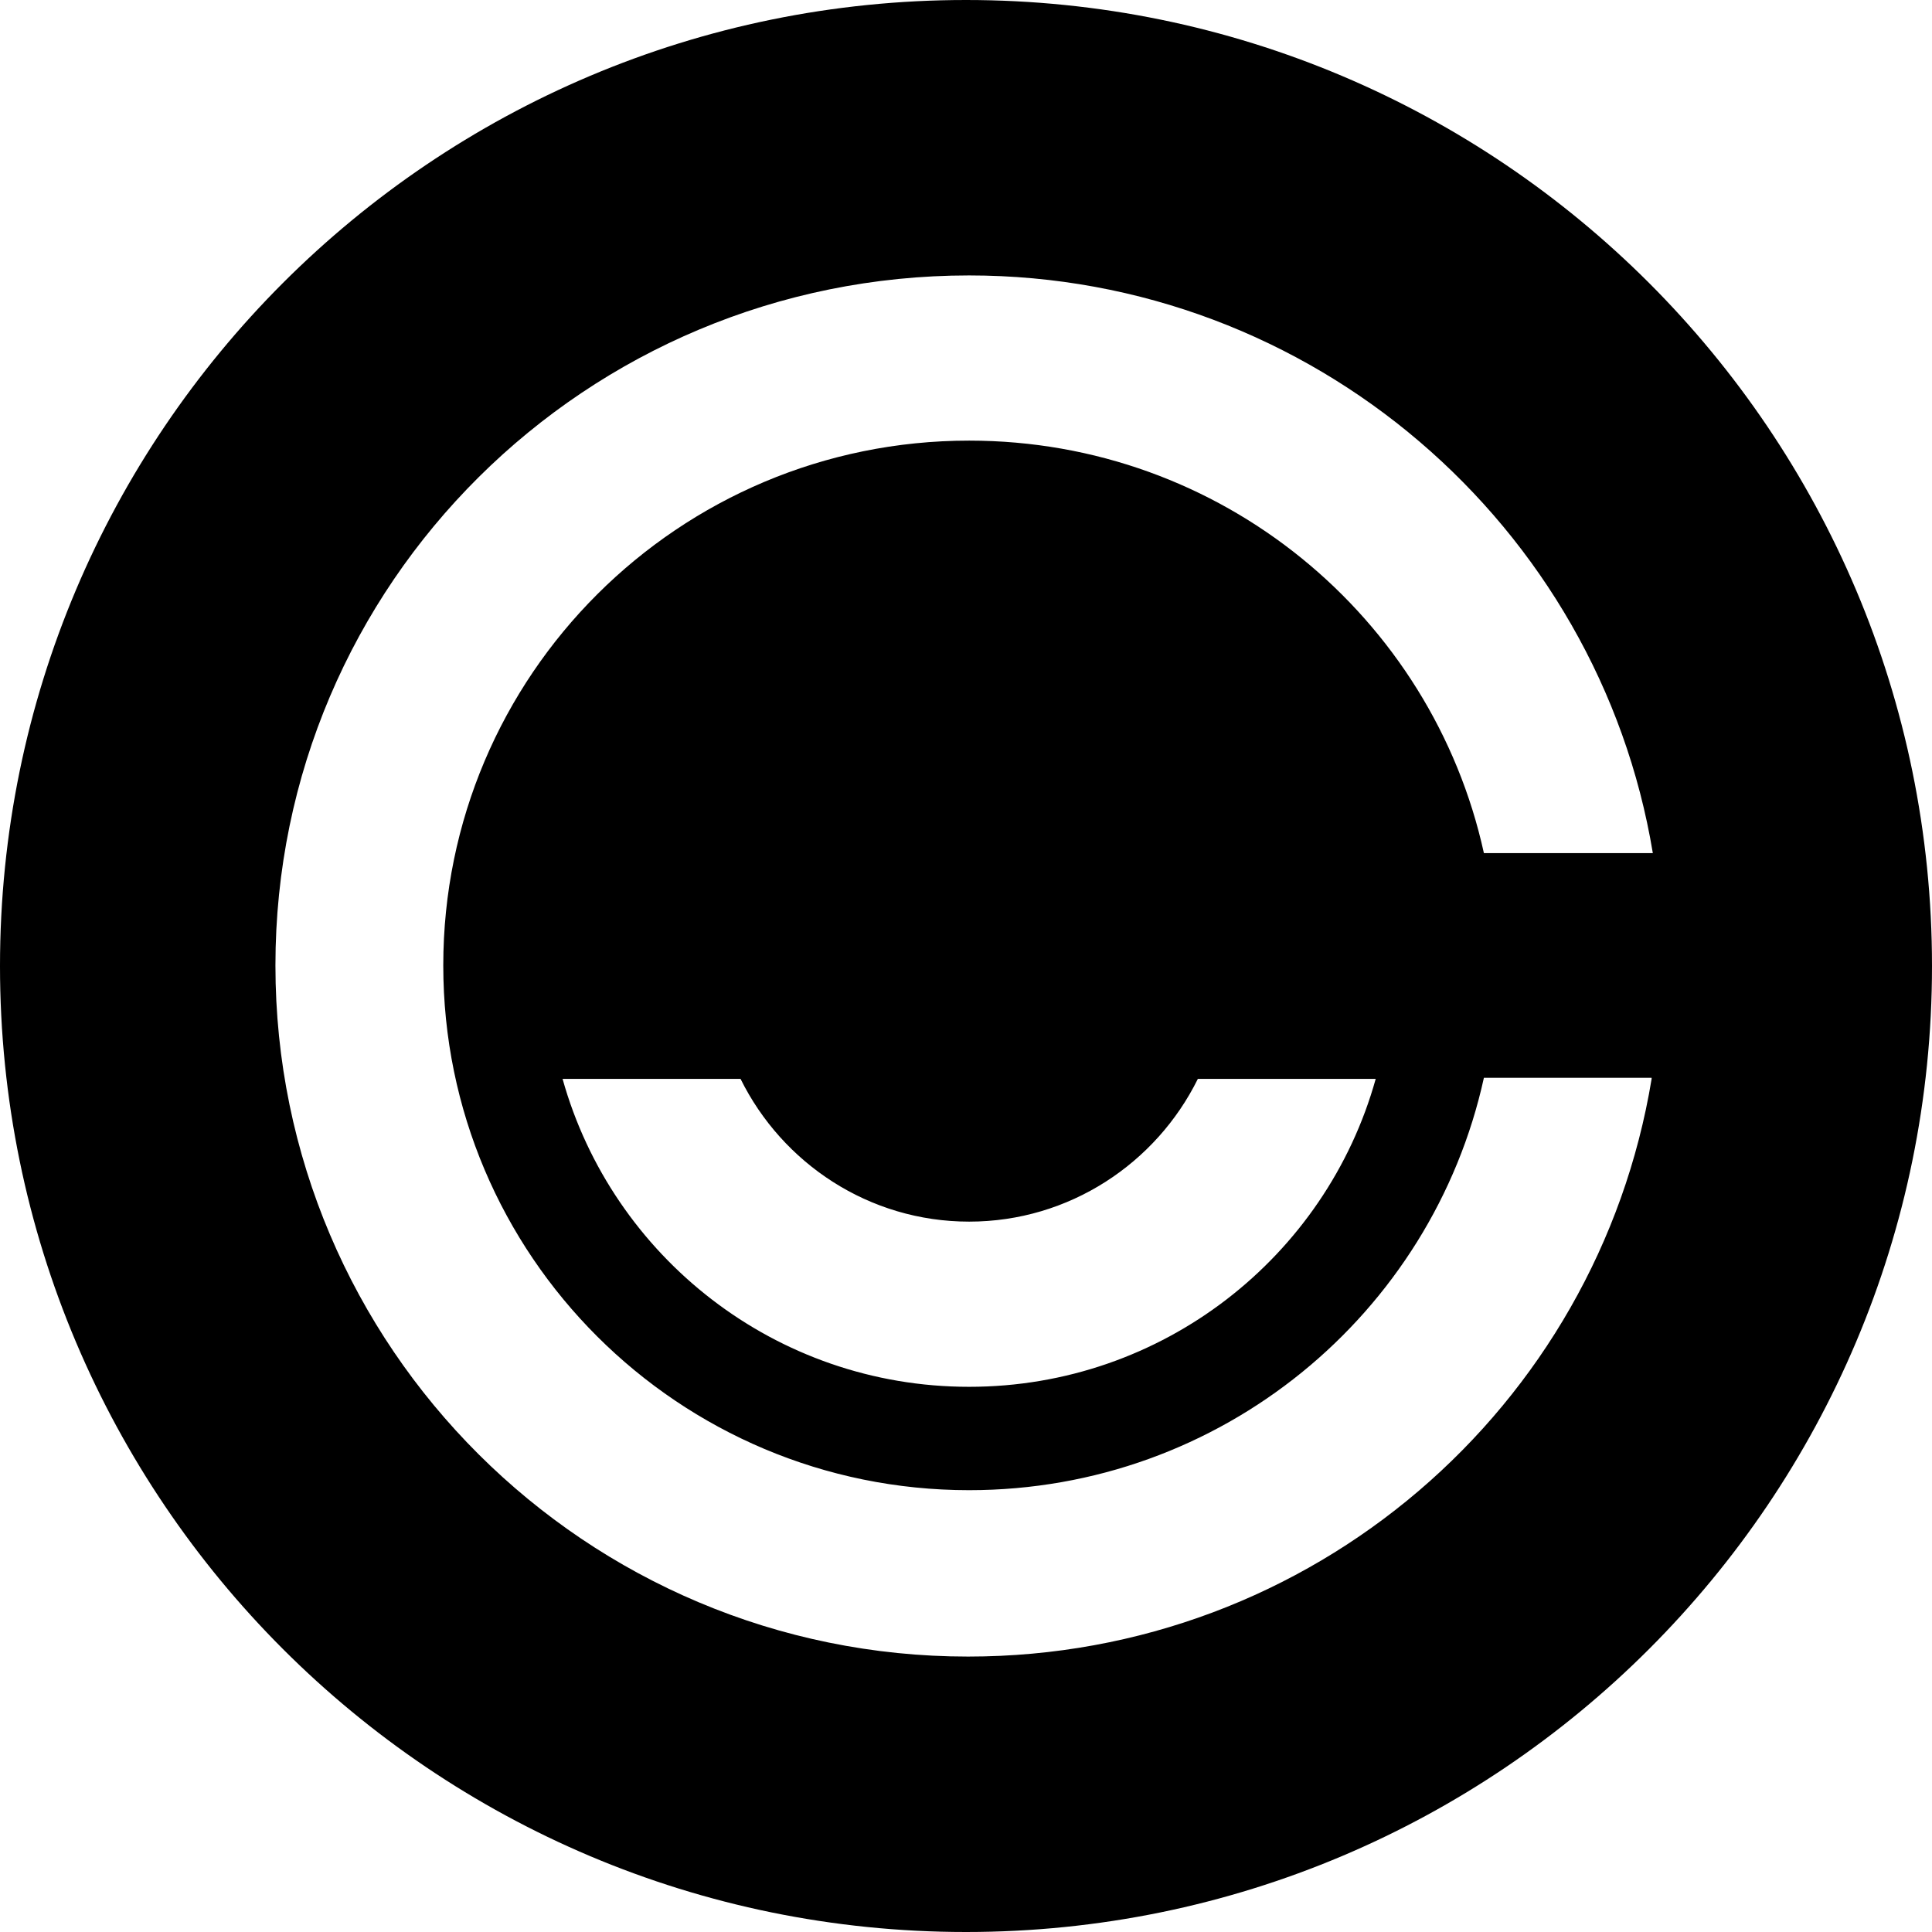 <svg width="16" height="16" viewBox="0 0 16 16" fill="none" xmlns="http://www.w3.org/2000/svg">
<path fill-rule="evenodd" clip-rule="evenodd" d="M8 16C12.418 16 16 12.418 16 8C16 3.582 12.418 0 8 0C3.582 0 0 3.582 0 8C0 12.418 3.582 16 8 16ZM8.017 13.719C10.871 13.719 13.23 11.653 13.678 8.935V8.926H12.289C11.86 10.88 10.116 12.341 8.026 12.341C5.62 12.341 3.671 10.396 3.671 7.995C3.671 5.594 5.62 3.649 8.026 3.649C10.116 3.649 11.86 5.11 12.289 7.065H13.688C13.24 4.357 10.871 2.281 8.026 2.281C4.855 2.281 2.281 4.831 2.281 7.995C2.281 11.159 4.855 13.719 8.017 13.719ZM8.026 10.117C8.856 10.117 9.575 9.633 9.92 8.935H11.393C10.983 10.406 9.63 11.485 8.026 11.485C6.422 11.485 5.07 10.406 4.659 8.935H6.133C6.478 9.633 7.196 10.117 8.026 10.117Z" fill="black"/>
</svg>
